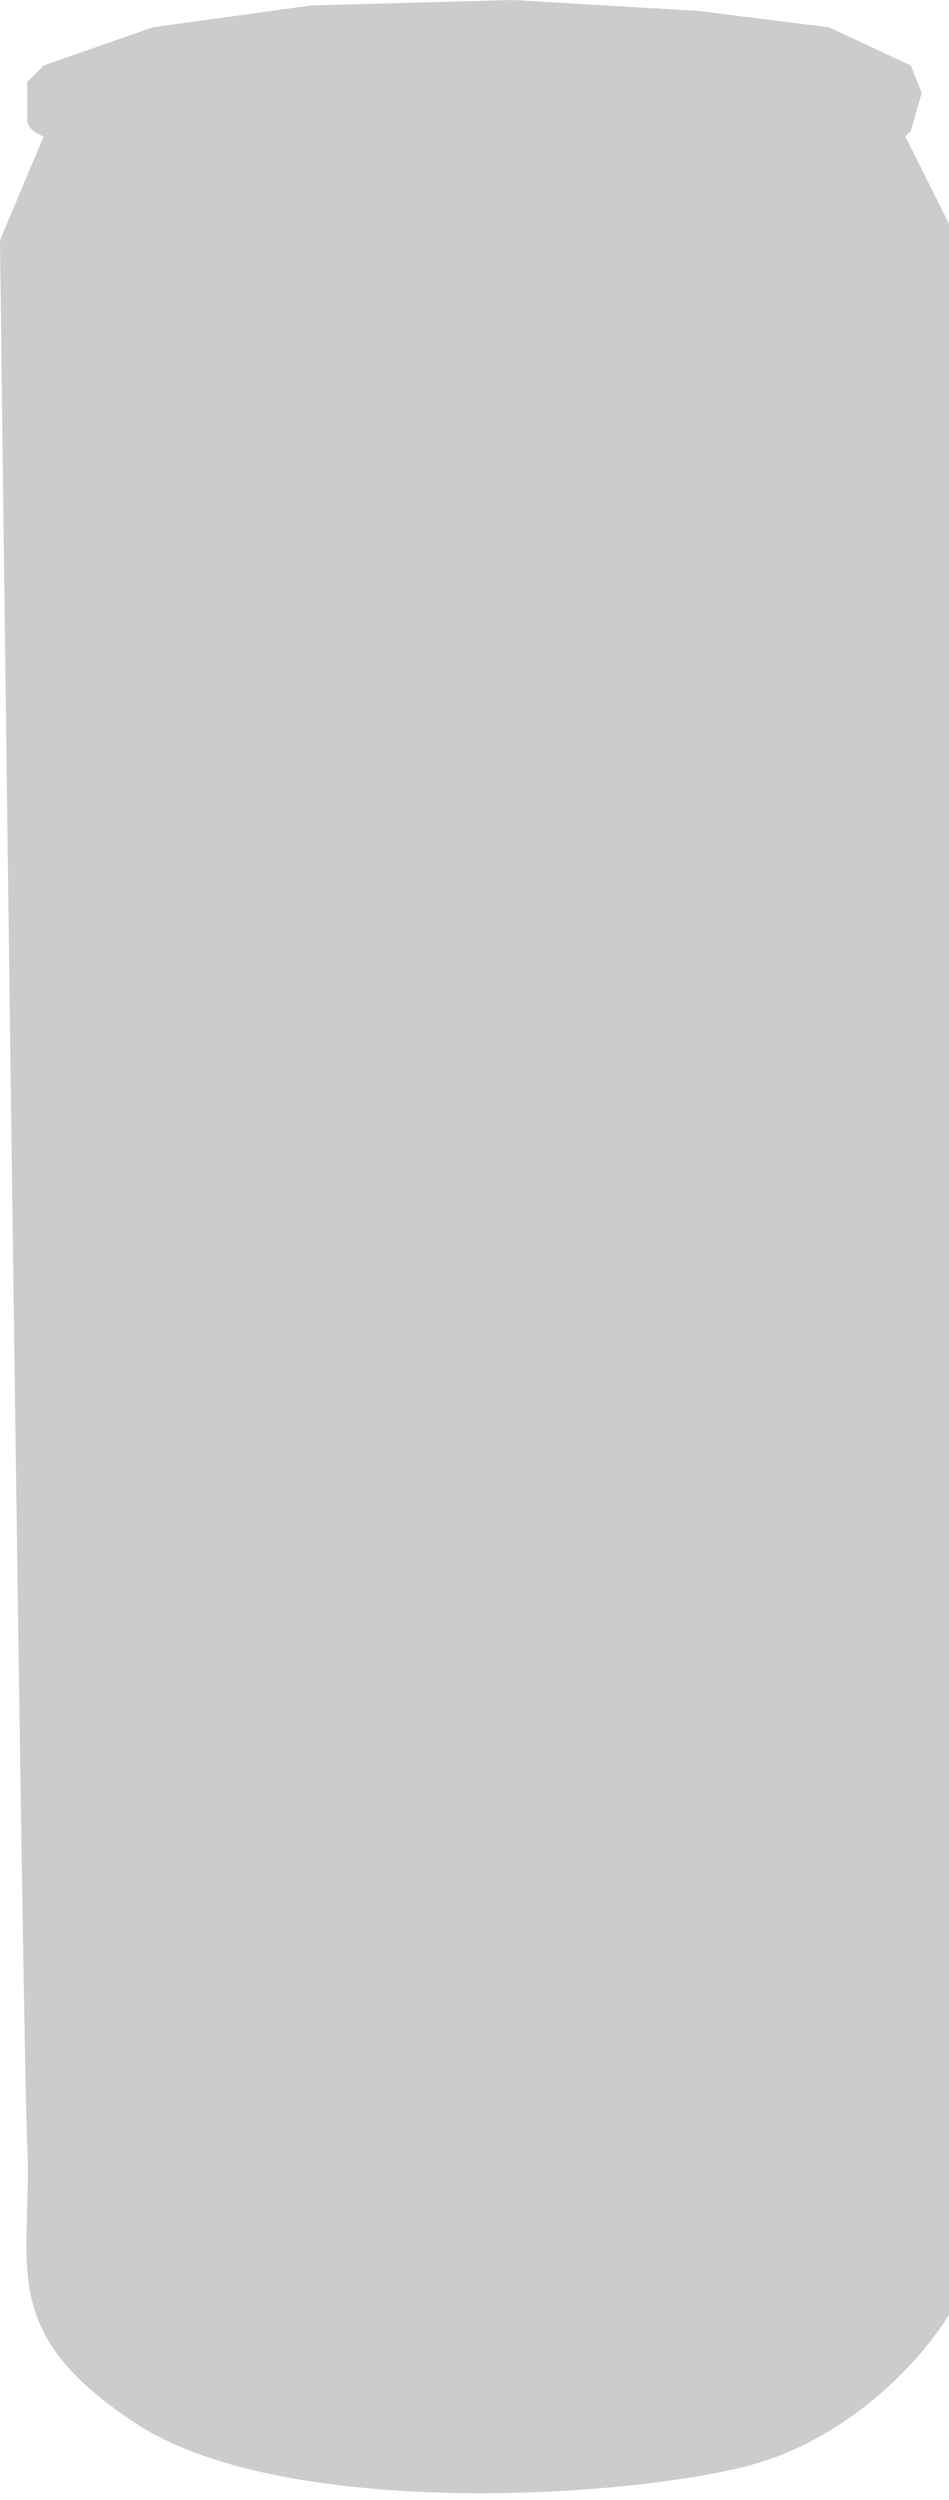 <?xml version="1.0" encoding="UTF-8"?> <svg xmlns="http://www.w3.org/2000/svg" width="87" height="229" viewBox="0 0 87 229" fill="none"><path d="M2.5 11C2.5 11.8 3.5 12.333 4 12.5L0 22C0.667 76.5 2.1 187.7 2.5 196.5C3 207.5 -0.5 213.5 12.5 222C25.5 230.5 55.5 229 68 226C78 223.6 84.833 215.667 87 212V20.5L83 12.5L83.5 12L84.5 8.5L83.5 6L76 2.5L64 1L47 0L28.5 0.5L14 2.5L4 6L2.5 7.5V11Z" fill="black" fill-opacity="0.2"></path></svg> 